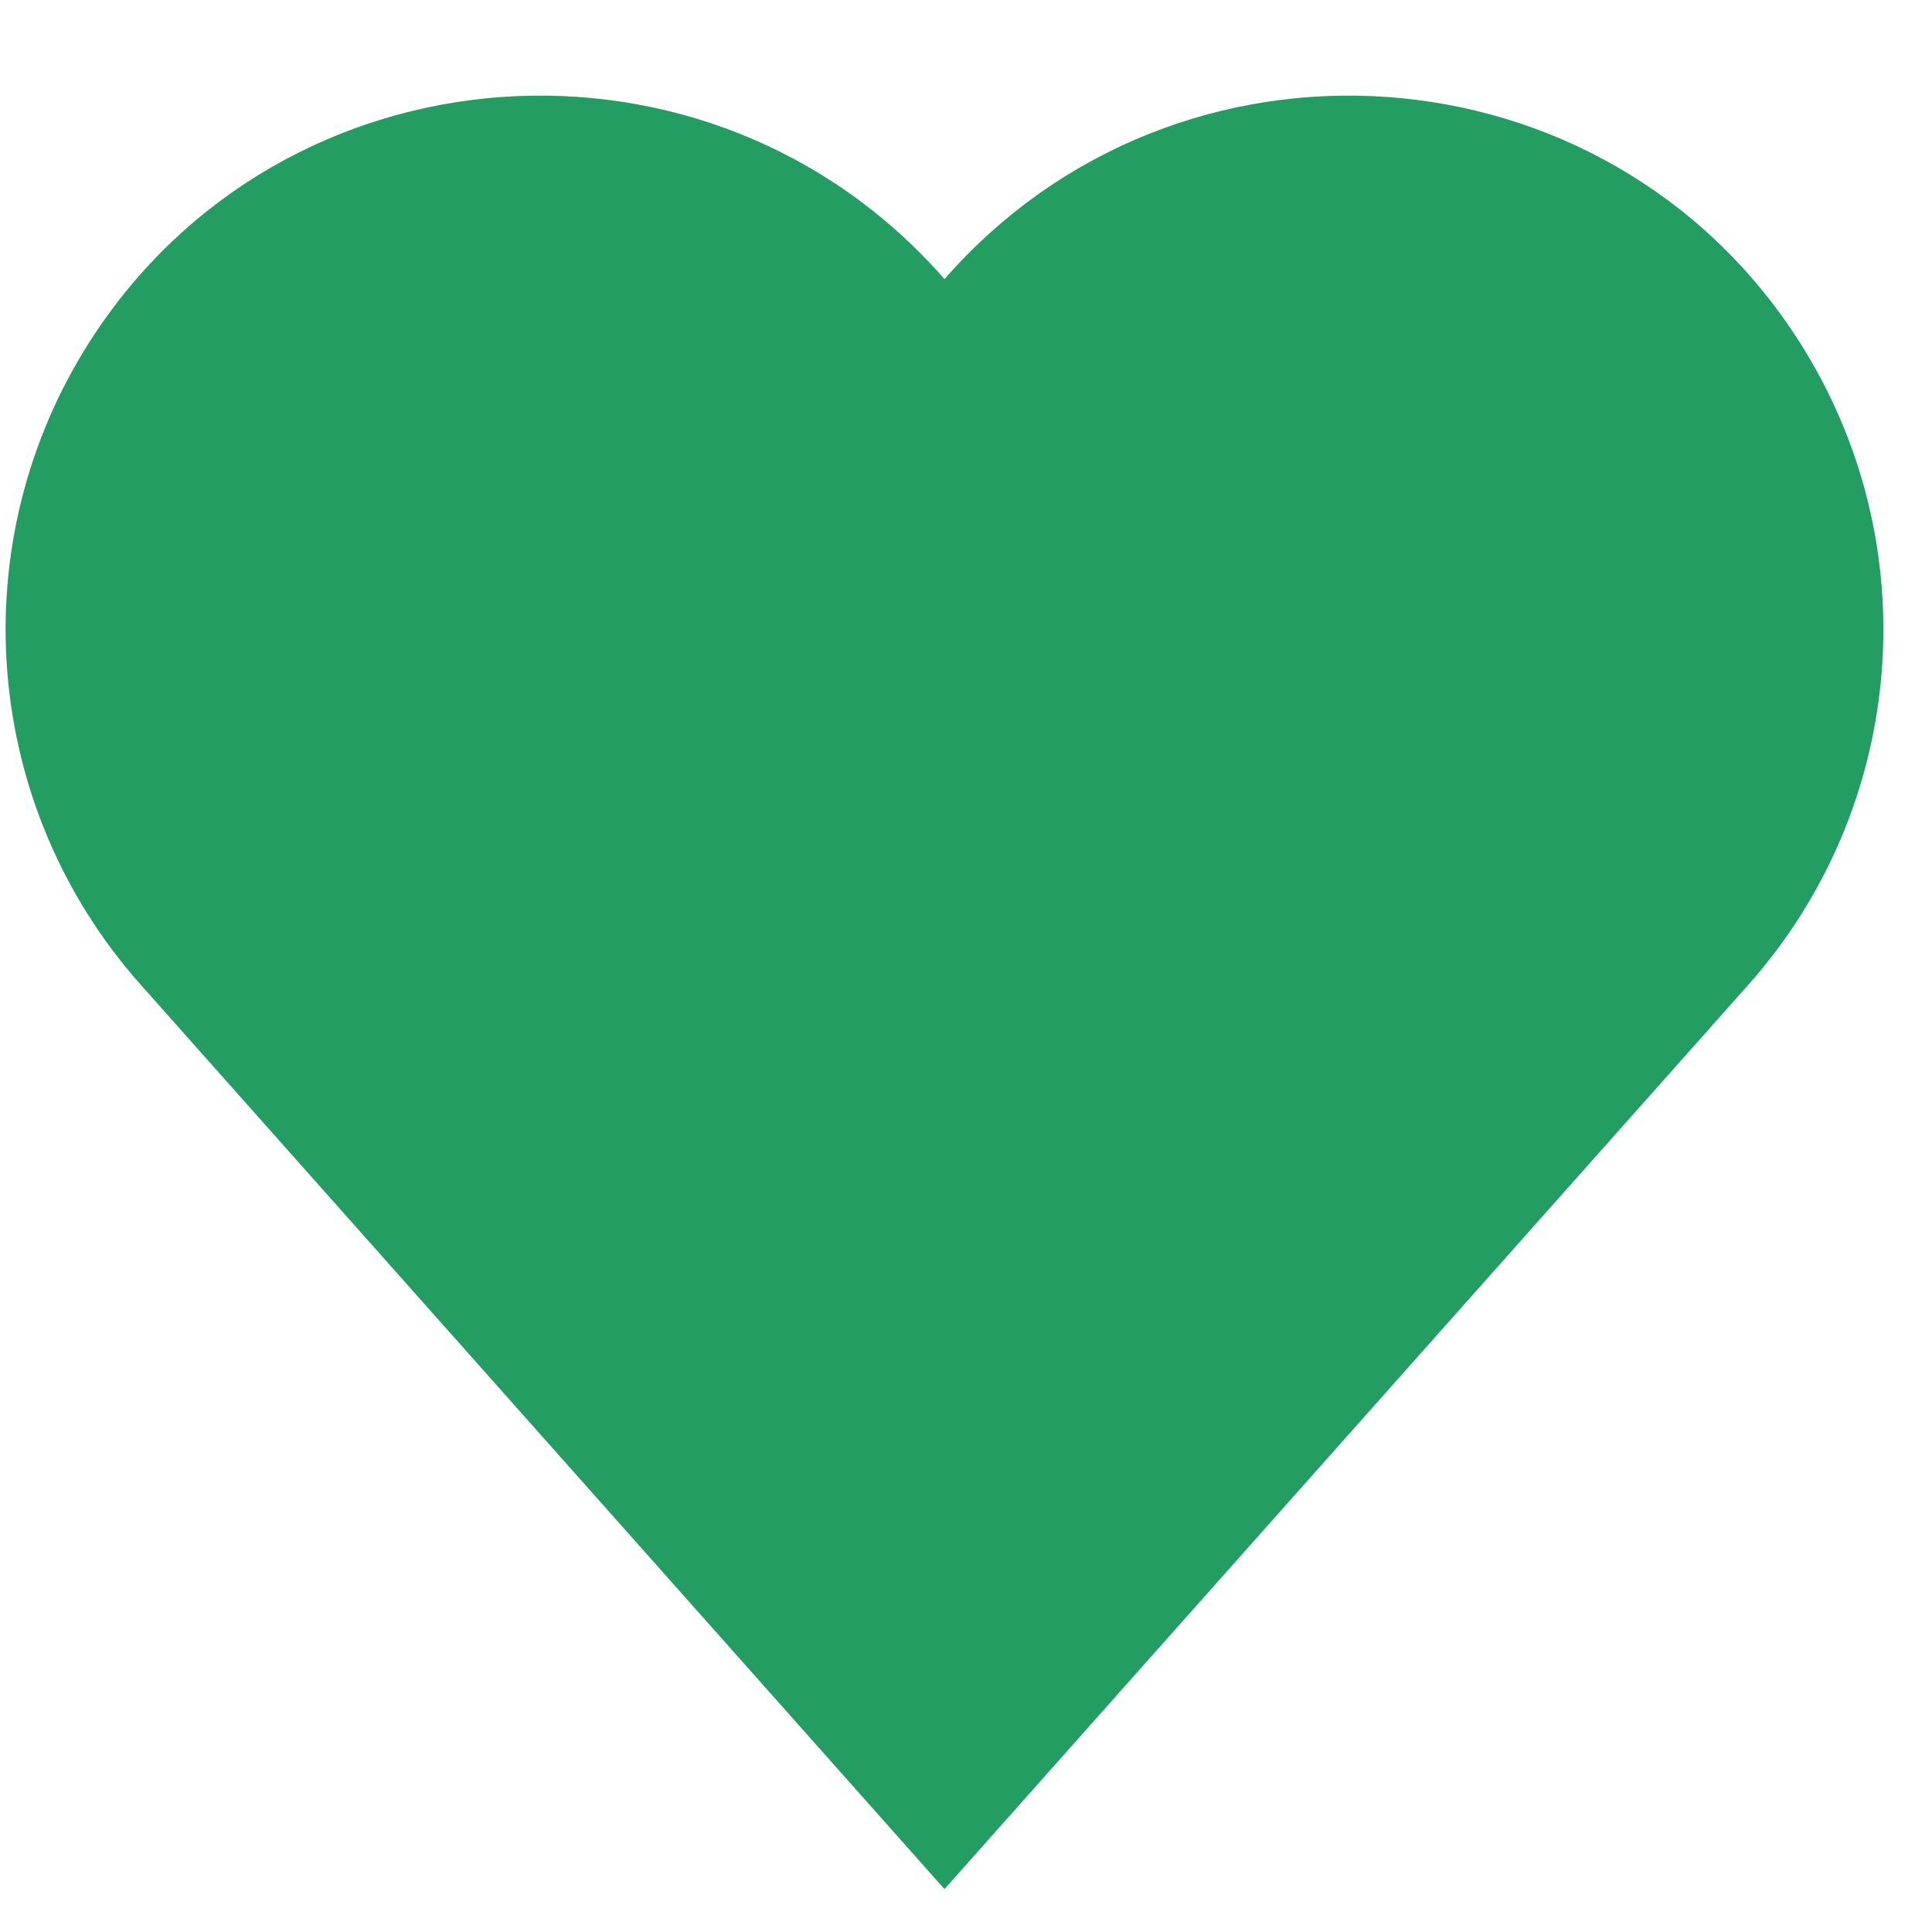 <svg width="15" height="15" viewBox="0 0 15 15" fill="none" xmlns="http://www.w3.org/2000/svg">
<path d="M13.574 7.646L7.333 14.667L1.093 7.646C-0.145 6.254 -0.304 4.209 0.703 2.642C2.197 0.318 5.514 0.087 7.333 2.167C9.153 0.087 12.469 0.318 13.963 2.642C14.97 4.209 14.811 6.254 13.574 7.646Z" fill="#239D62"/>
</svg>
